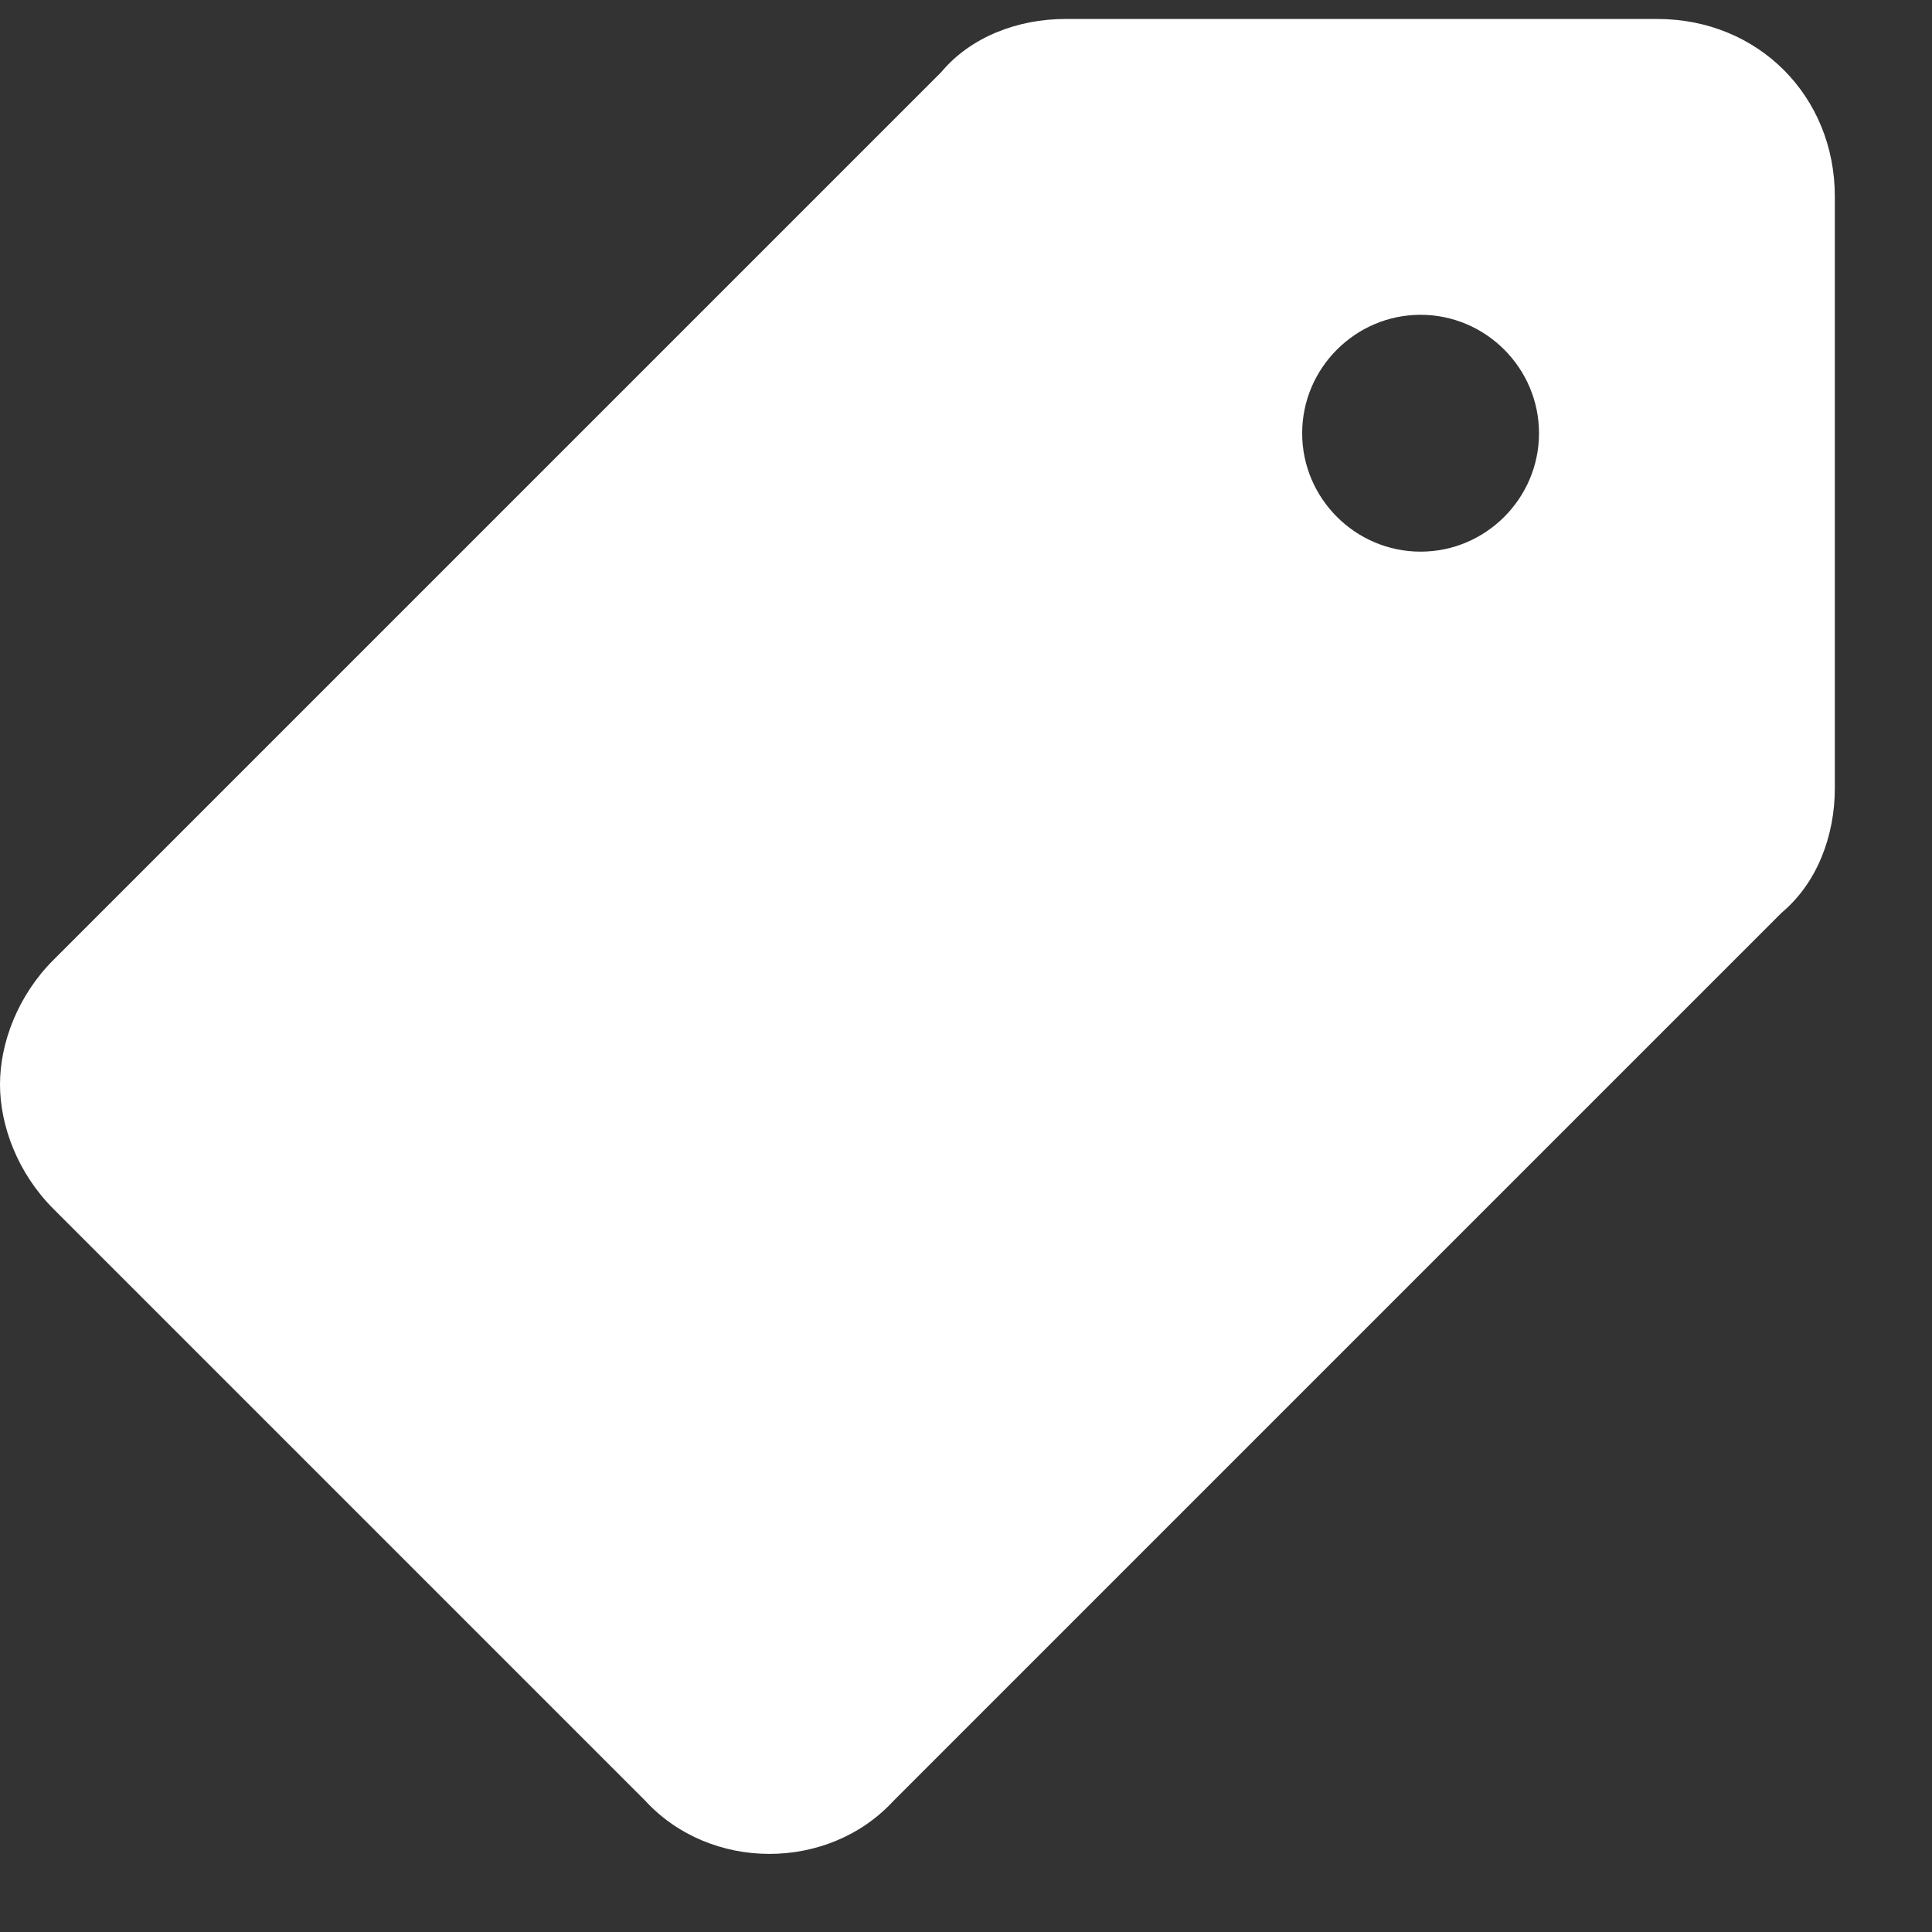 <svg width="17" height="17" viewBox="0 0 17 17" fill="none" xmlns="http://www.w3.org/2000/svg">
<rect x="0" y="0" width="17" height="17" fill="#333333" stroke="none"/>
<path d="M7.864 15.844L15.677 8.031C15.989 7.77 16.145 7.354 16.145 6.937L16.145 1.729C16.145 0.844 15.469 0.167 14.583 0.167L9.375 0.167C8.958 0.167 8.542 0.323 8.281 0.636L0.469 8.448C0.156 8.761 5.32817e-06 9.178 5.31225e-06 9.542C5.29633e-06 9.906 0.156 10.323 0.469 10.636L5.677 15.844C6.25 16.469 7.291 16.469 7.864 15.844ZM11.458 3.812C11.458 3.239 11.927 2.77 12.5 2.77C13.073 2.77 13.542 3.239 13.542 3.812C13.542 4.386 13.073 4.854 12.5 4.854C11.927 4.854 11.458 4.386 11.458 3.812Z" fill="white"/>
</svg>
